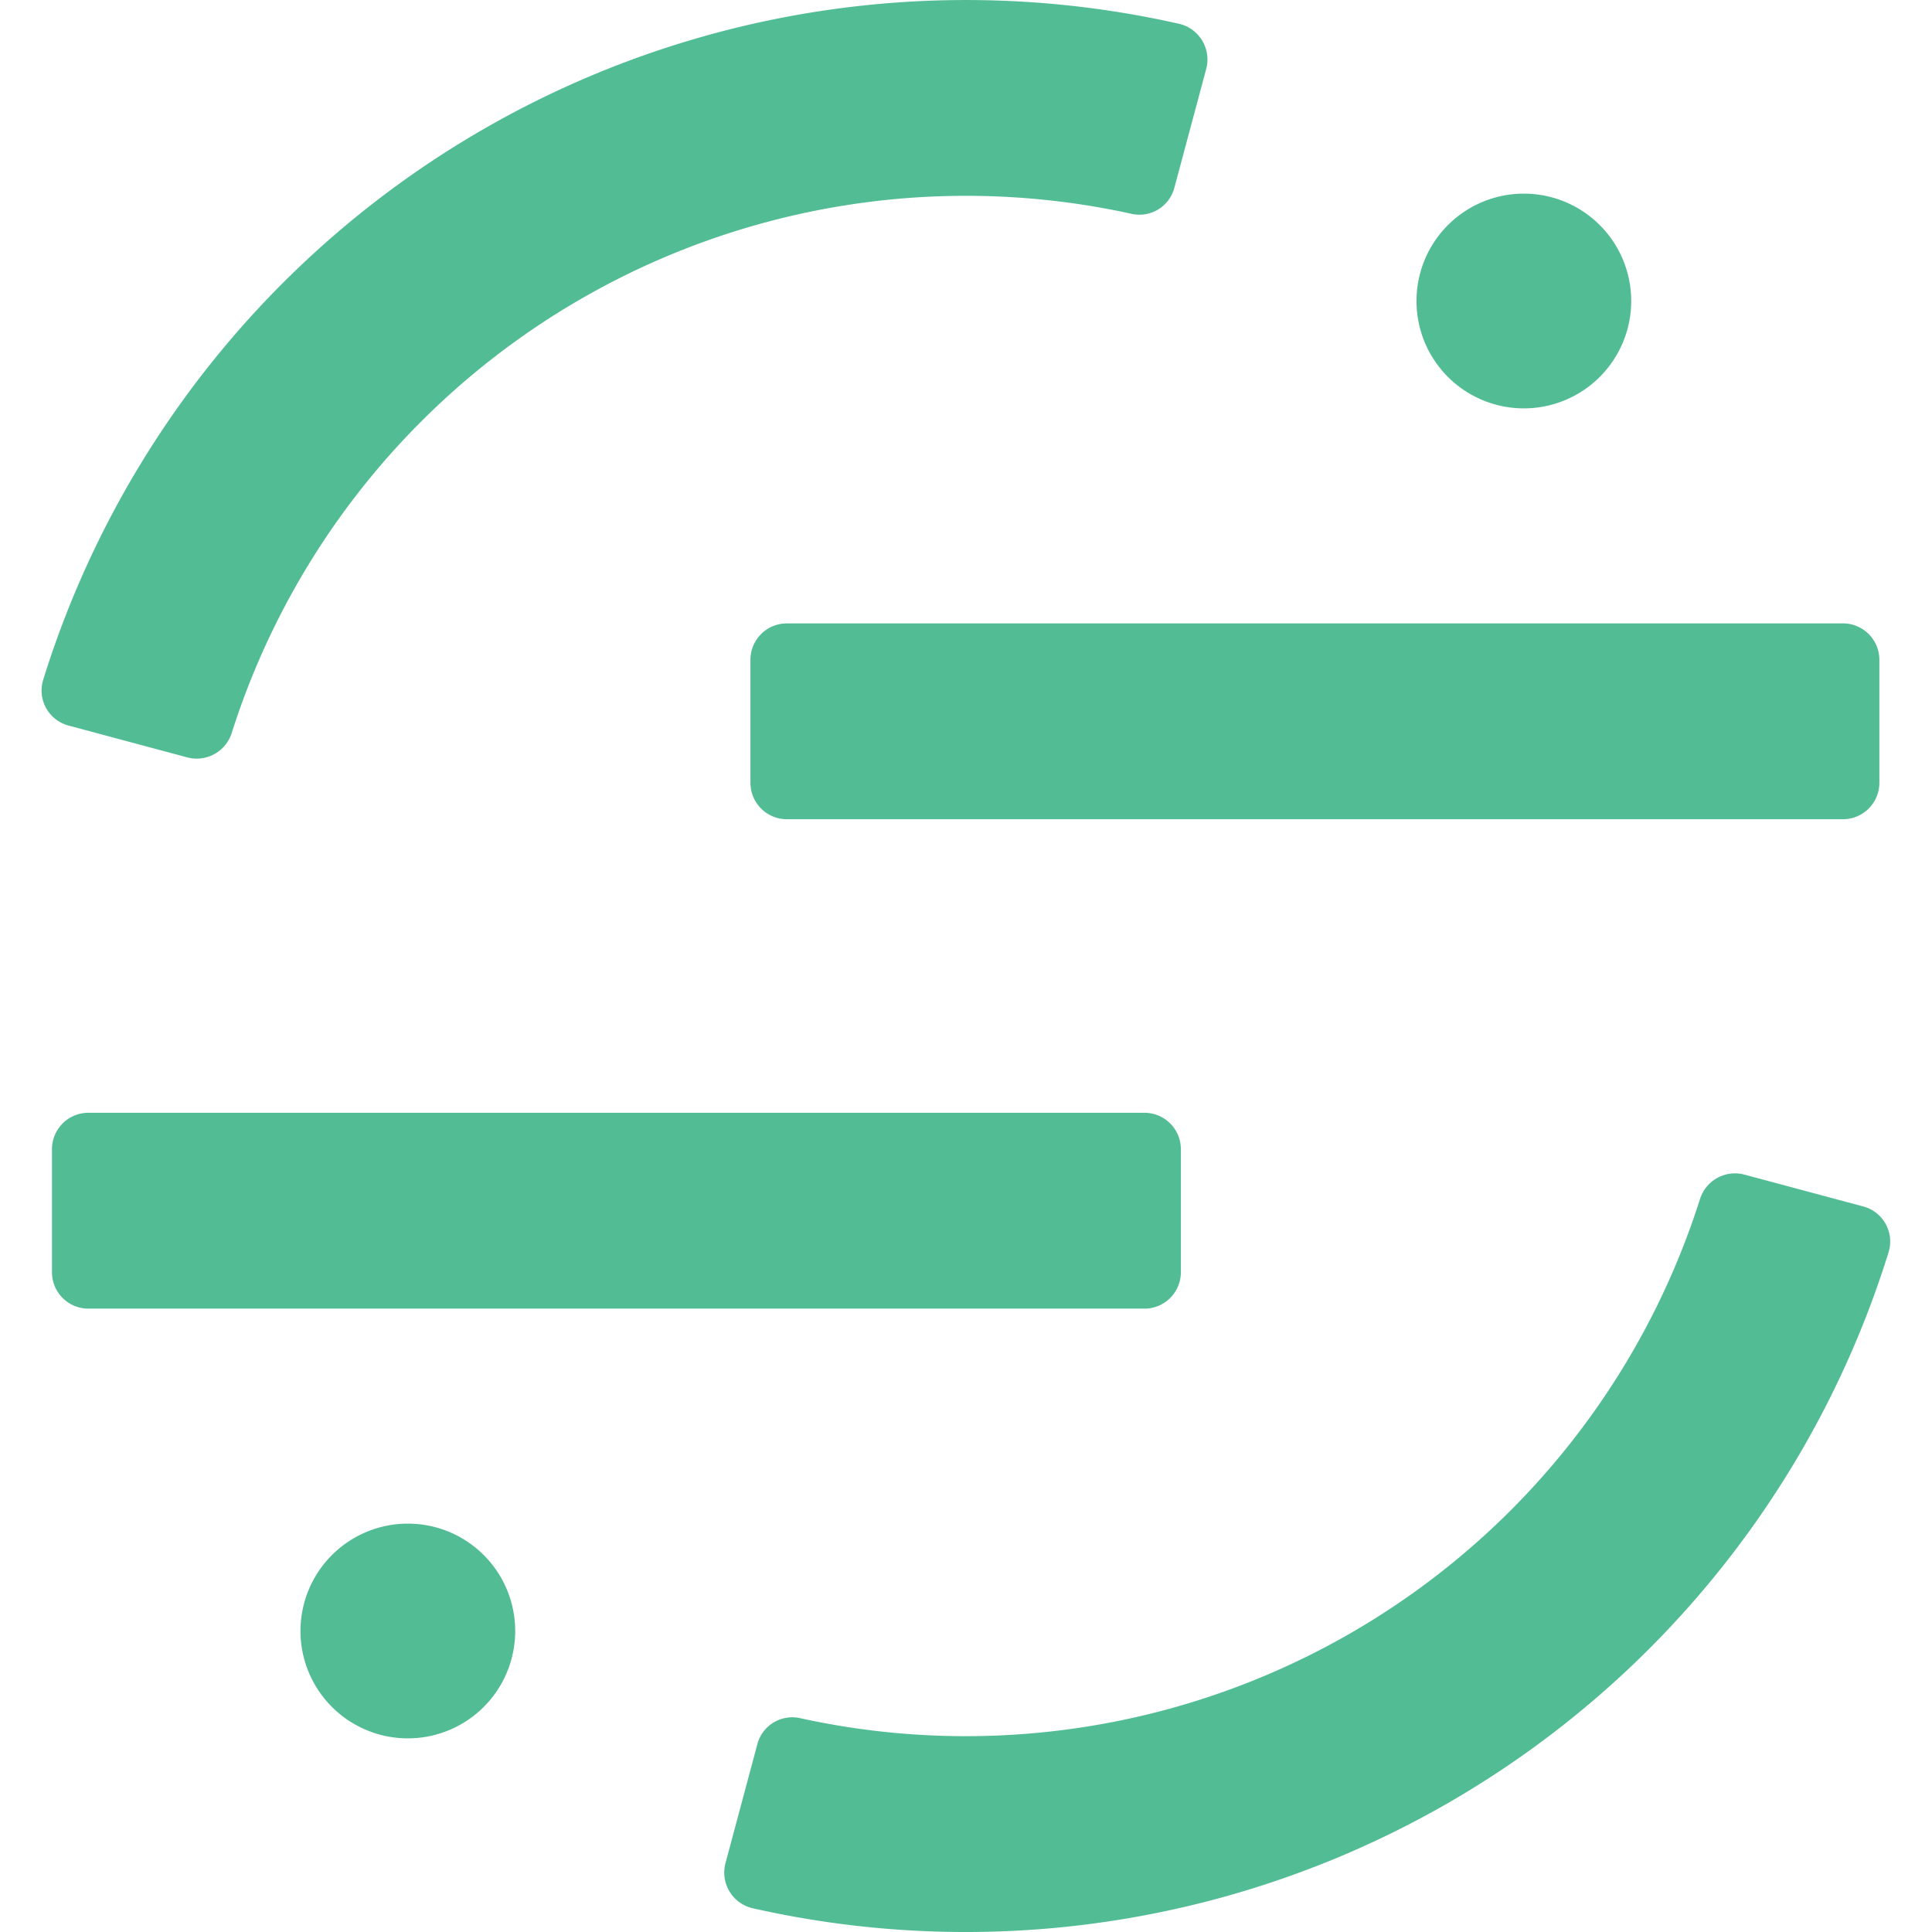 <svg viewBox="0 0 70 70" fill="none" xmlns="http://www.w3.org/2000/svg"><g clip-path="url(#clip0_4702_4532)" fill="#52BD94"><path d="M66.773 22.587H28.51c-.729 0-1.32.59-1.32 1.319v4.457a1.32 1.32 0 001.32 1.319h38.263c.728 0 1.32-.59 1.32-1.32v-4.456a1.32 1.32 0 00-1.32-1.32zM41.465 40.318H3.203c-.729 0-1.32.59-1.32 1.32v4.456c0 .729.59 1.32 1.32 1.32h38.262c.73 0 1.32-.591 1.32-1.32v-4.457a1.32 1.32 0 00-1.32-1.319z"/><path fill-rule="evenodd" clip-rule="evenodd" d="M6.794 27.444a1.33 1.33 0 001.607-.904A27.914 27.914 0 0141.02 7.752a1.308 1.308 0 001.53-.952l1.155-4.308A1.328 1.328 0 0042.702.858 35.012 35.012 0 001.56 24.647a1.313 1.313 0 00.927 1.642l4.308 1.155zm56.402 15.112a1.33 1.33 0 00-1.607.904 27.914 27.914 0 01-32.618 18.788 1.308 1.308 0 00-1.532.952l-1.154 4.308a1.326 1.326 0 001.003 1.635 35.012 35.012 0 0041.144-23.79 1.314 1.314 0 00-.928-1.642l-4.308-1.155z"/><path d="M55.212 14.796a3.89 3.89 0 100-7.78 3.89 3.89 0 000 7.78zM14.777 62.984a3.89 3.89 0 100-7.78 3.89 3.89 0 000 7.78z"/></g><defs><clipPath id="clip0_4702_4532"><path fill="#fff" d="M0 0h70v70H0z"/></clipPath></defs></svg>